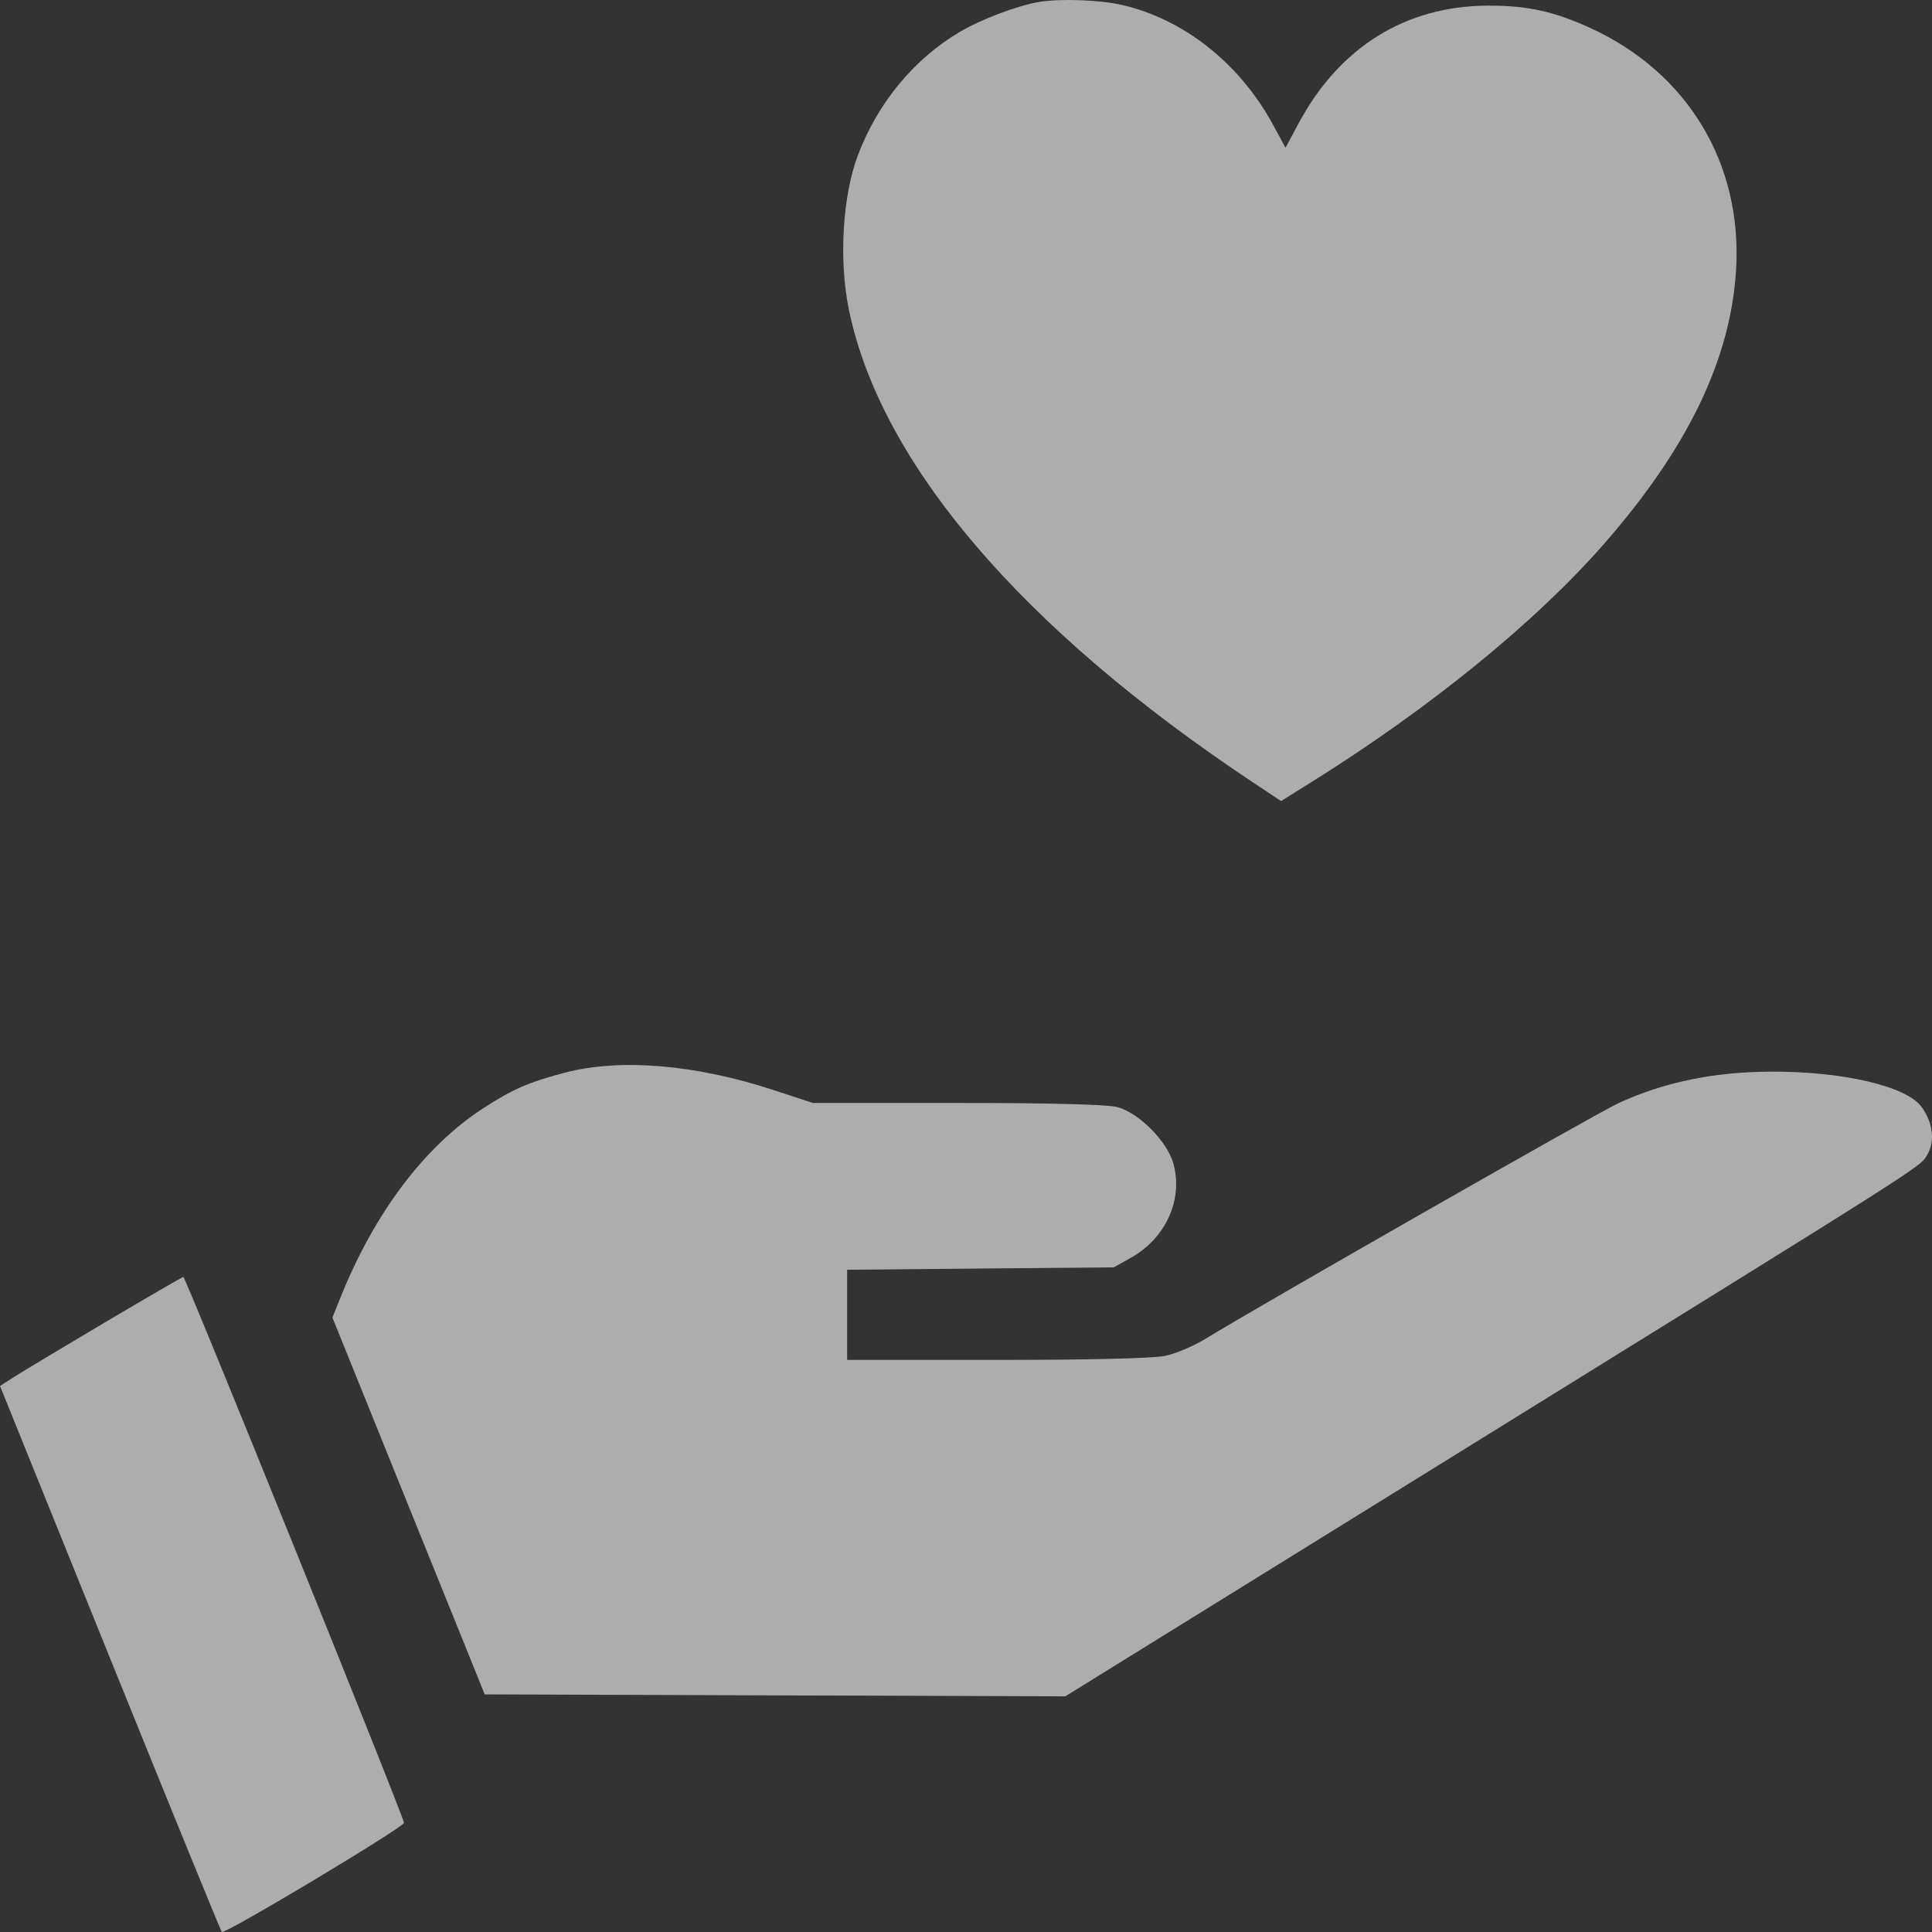 <?xml version="1.0" encoding="UTF-8"?> <svg xmlns="http://www.w3.org/2000/svg" width="140" height="140" viewBox="0 0 140 140" fill="none"><rect x="0" y="0" width="140" height="140" fill="#333333" stroke="none"/> <path fill-rule="evenodd" clip-rule="evenodd" d="M75.287 0.143C73.749 0.397 71.096 1.399 69.553 2.31C66.229 4.271 63.584 7.478 62.155 11.28C61.049 14.221 60.781 18.876 61.511 22.428C63.803 33.568 74.061 45.573 90.79 56.692L92.831 58.049L95.111 56.623C103.643 51.287 111.261 45.086 116.187 39.465C122.311 32.478 125.42 26.028 125.804 19.517C126.259 11.808 122.264 5.219 115.185 2.003C112.568 0.814 110.641 0.397 107.817 0.408C101.852 0.432 97.061 3.414 94.096 8.948L93.153 10.707L92.27 9.077C89.862 4.626 85.824 1.409 81.337 0.367C79.707 -0.012 76.867 -0.117 75.287 0.143ZM40.95 77.725C38.325 78.412 37.109 78.944 34.972 80.338C30.769 83.08 27.154 87.87 24.711 93.93L24.088 95.477L29.606 109.13L35.125 122.782L56.16 122.853L77.196 122.923L103.558 106.597C140.258 83.87 139.098 84.606 139.649 83.687C140.234 82.711 140.079 81.365 139.248 80.215C138.154 78.702 133.513 77.622 128.252 77.655C124.156 77.681 120.58 78.424 117.292 79.932C115.734 80.647 91.718 94.352 87.283 97.056C86.464 97.556 85.176 98.095 84.419 98.255C83.584 98.432 78.796 98.546 72.215 98.546H61.386V95.278V92.011L71.047 91.923L80.709 91.836L81.935 91.151C84.483 89.728 85.753 86.915 85.025 84.305C84.581 82.713 82.539 80.652 80.987 80.229C80.265 80.032 76.196 79.925 69.383 79.924L58.892 79.923L56.038 78.985C50.409 77.136 44.939 76.679 40.95 77.725ZM7.586 95.837C4.528 97.65 1.57 99.426 1.013 99.783L0 100.432L7.969 120.148C12.352 130.991 15.998 139.923 16.073 139.996C16.276 140.197 29.273 132.41 29.273 132.088C29.273 131.675 13.45 92.526 13.286 92.534C13.21 92.538 10.645 94.024 7.586 95.837Z" fill="white" fill-opacity="0.6"></path> </svg> 
